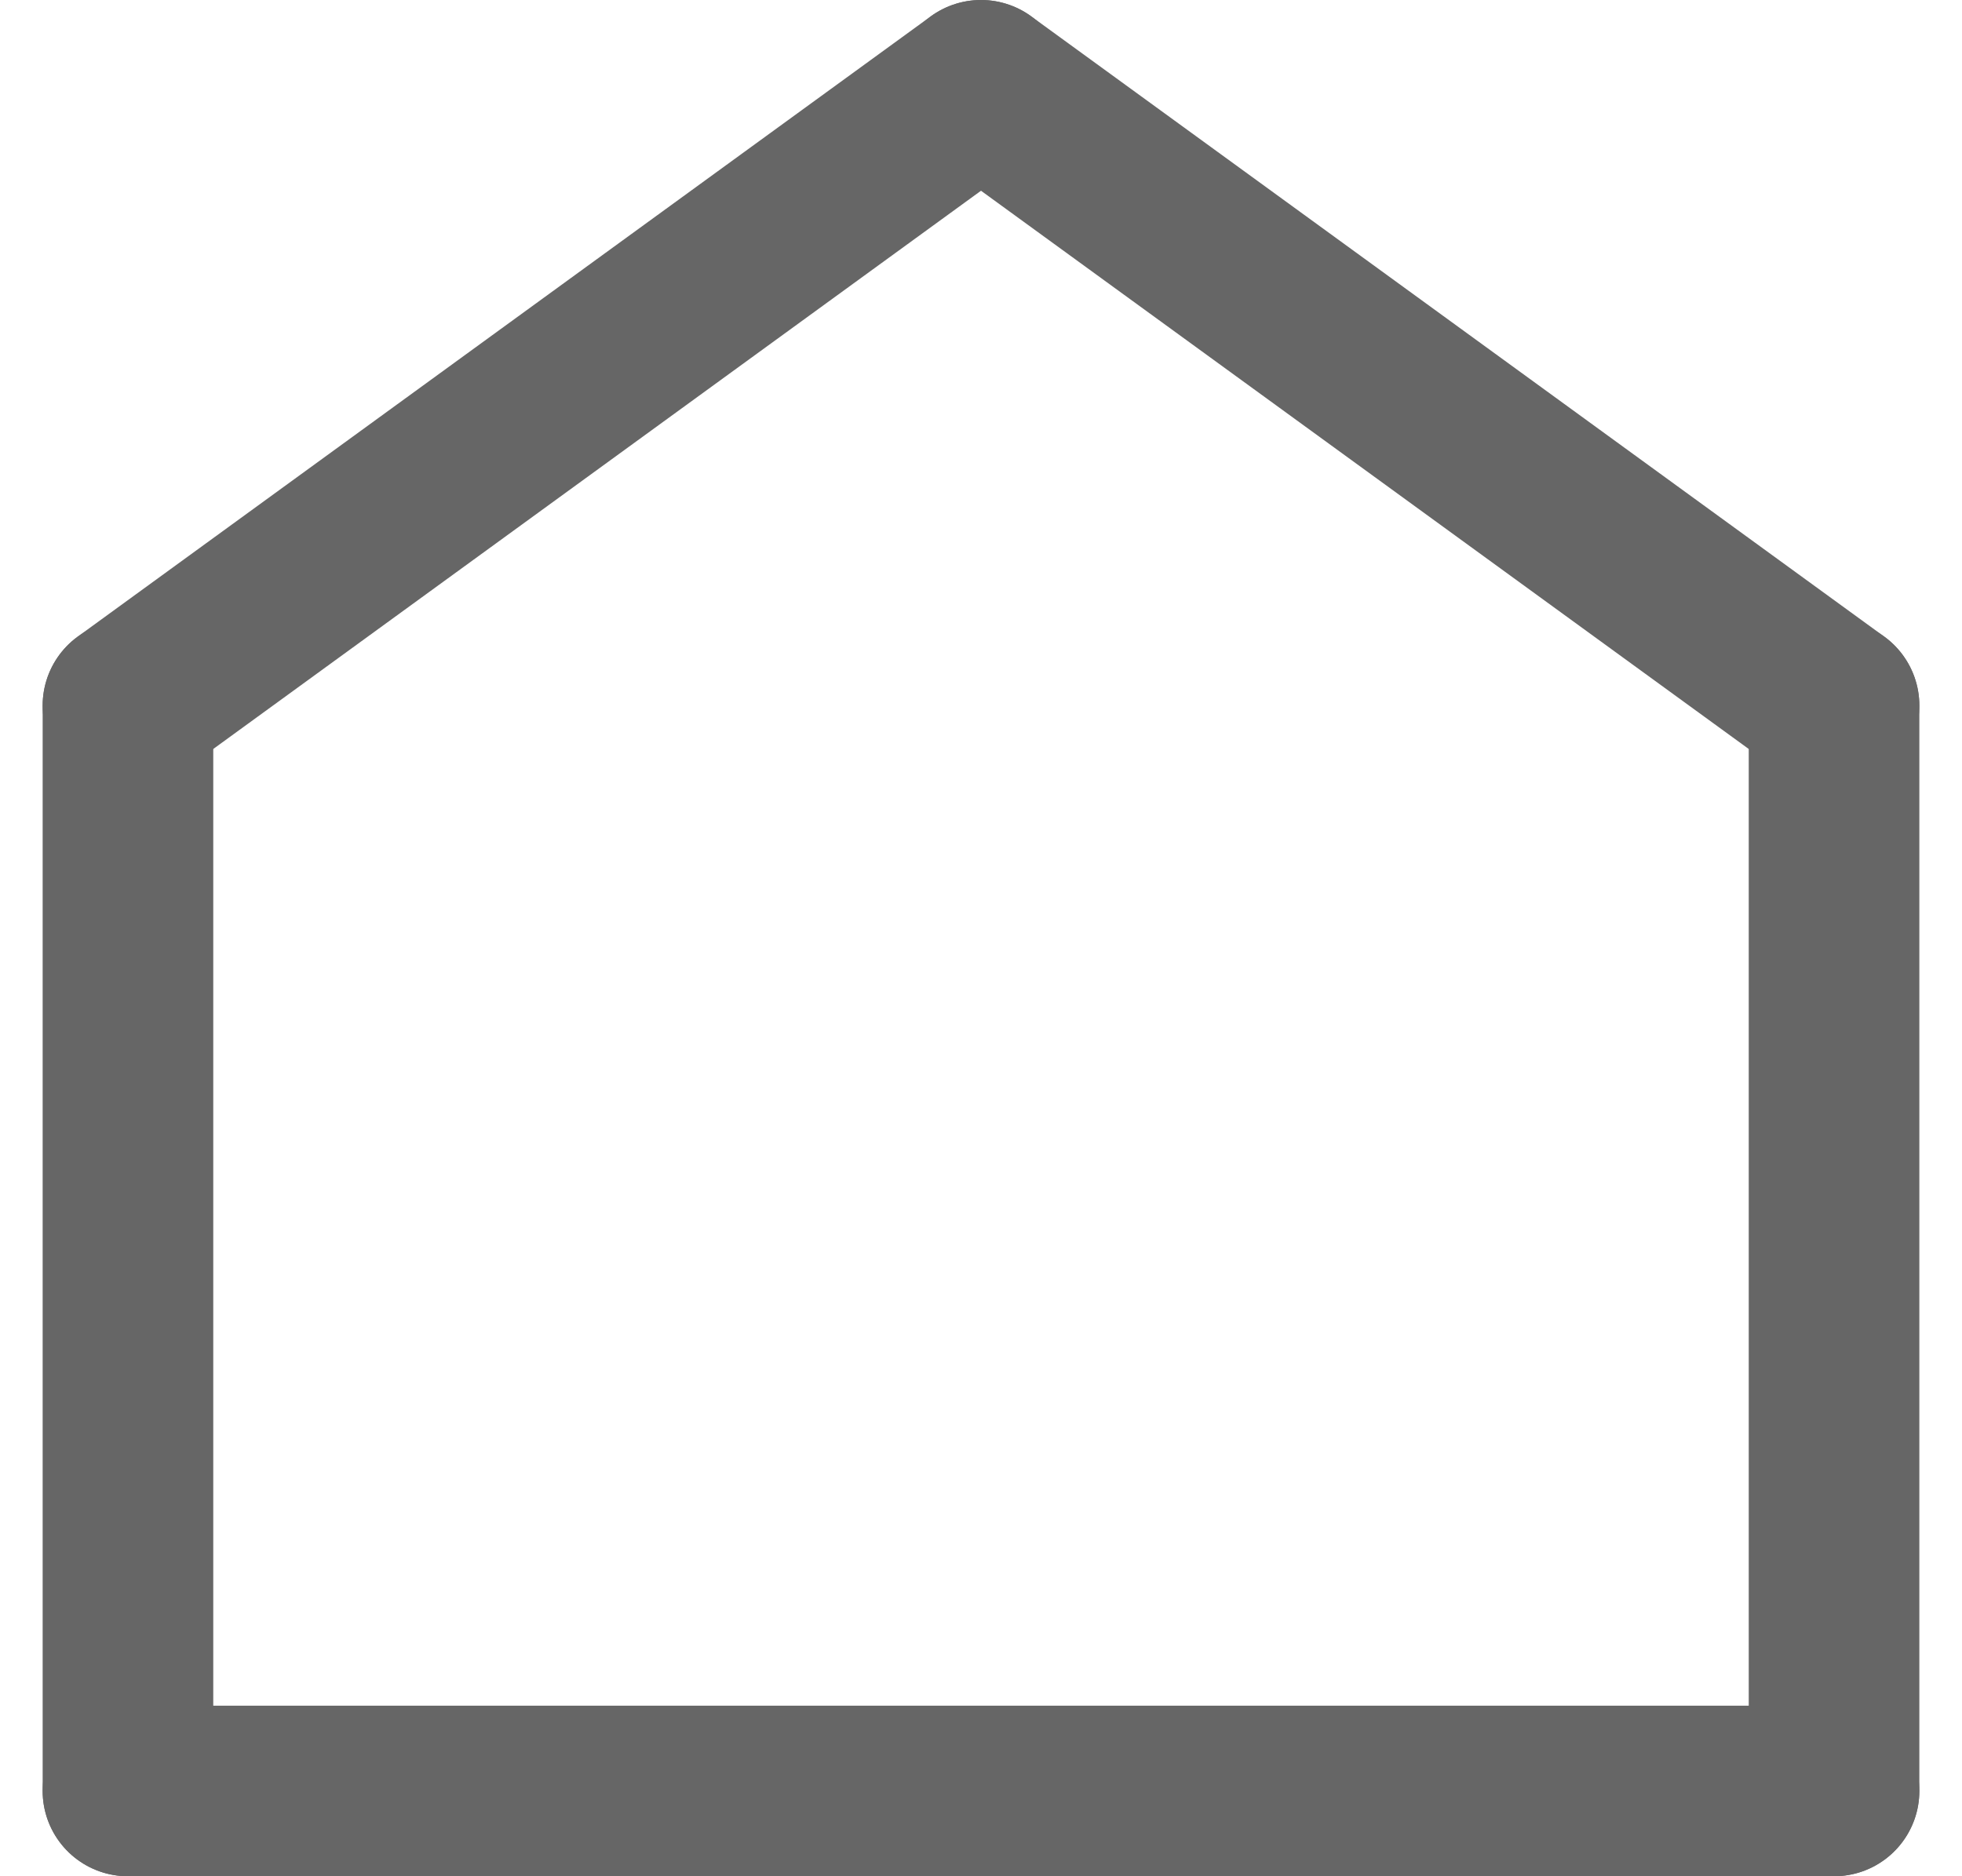 <svg width="23" height="22" viewBox="0 0 23 22" fill="none" xmlns="http://www.w3.org/2000/svg">
<path d="M21.5 21H1.5" stroke="#666666" stroke-width="2" stroke-linecap="round" stroke-linejoin="round"/>
<path d="M1.5 8.273V21" stroke="#666666" stroke-width="2" stroke-linecap="round" stroke-linejoin="round"/>
<path d="M21.5 8.273V21" stroke="#666666" stroke-width="2" stroke-linecap="round" stroke-linejoin="round"/>
<path d="M1.5 8.273L11.5 1" stroke="#666666" stroke-width="2" stroke-linecap="round" stroke-linejoin="round"/>
<path d="M21.5 8.273L11.5 1" stroke="#666666" stroke-width="2" stroke-linecap="round" stroke-linejoin="round"/>
</svg>
